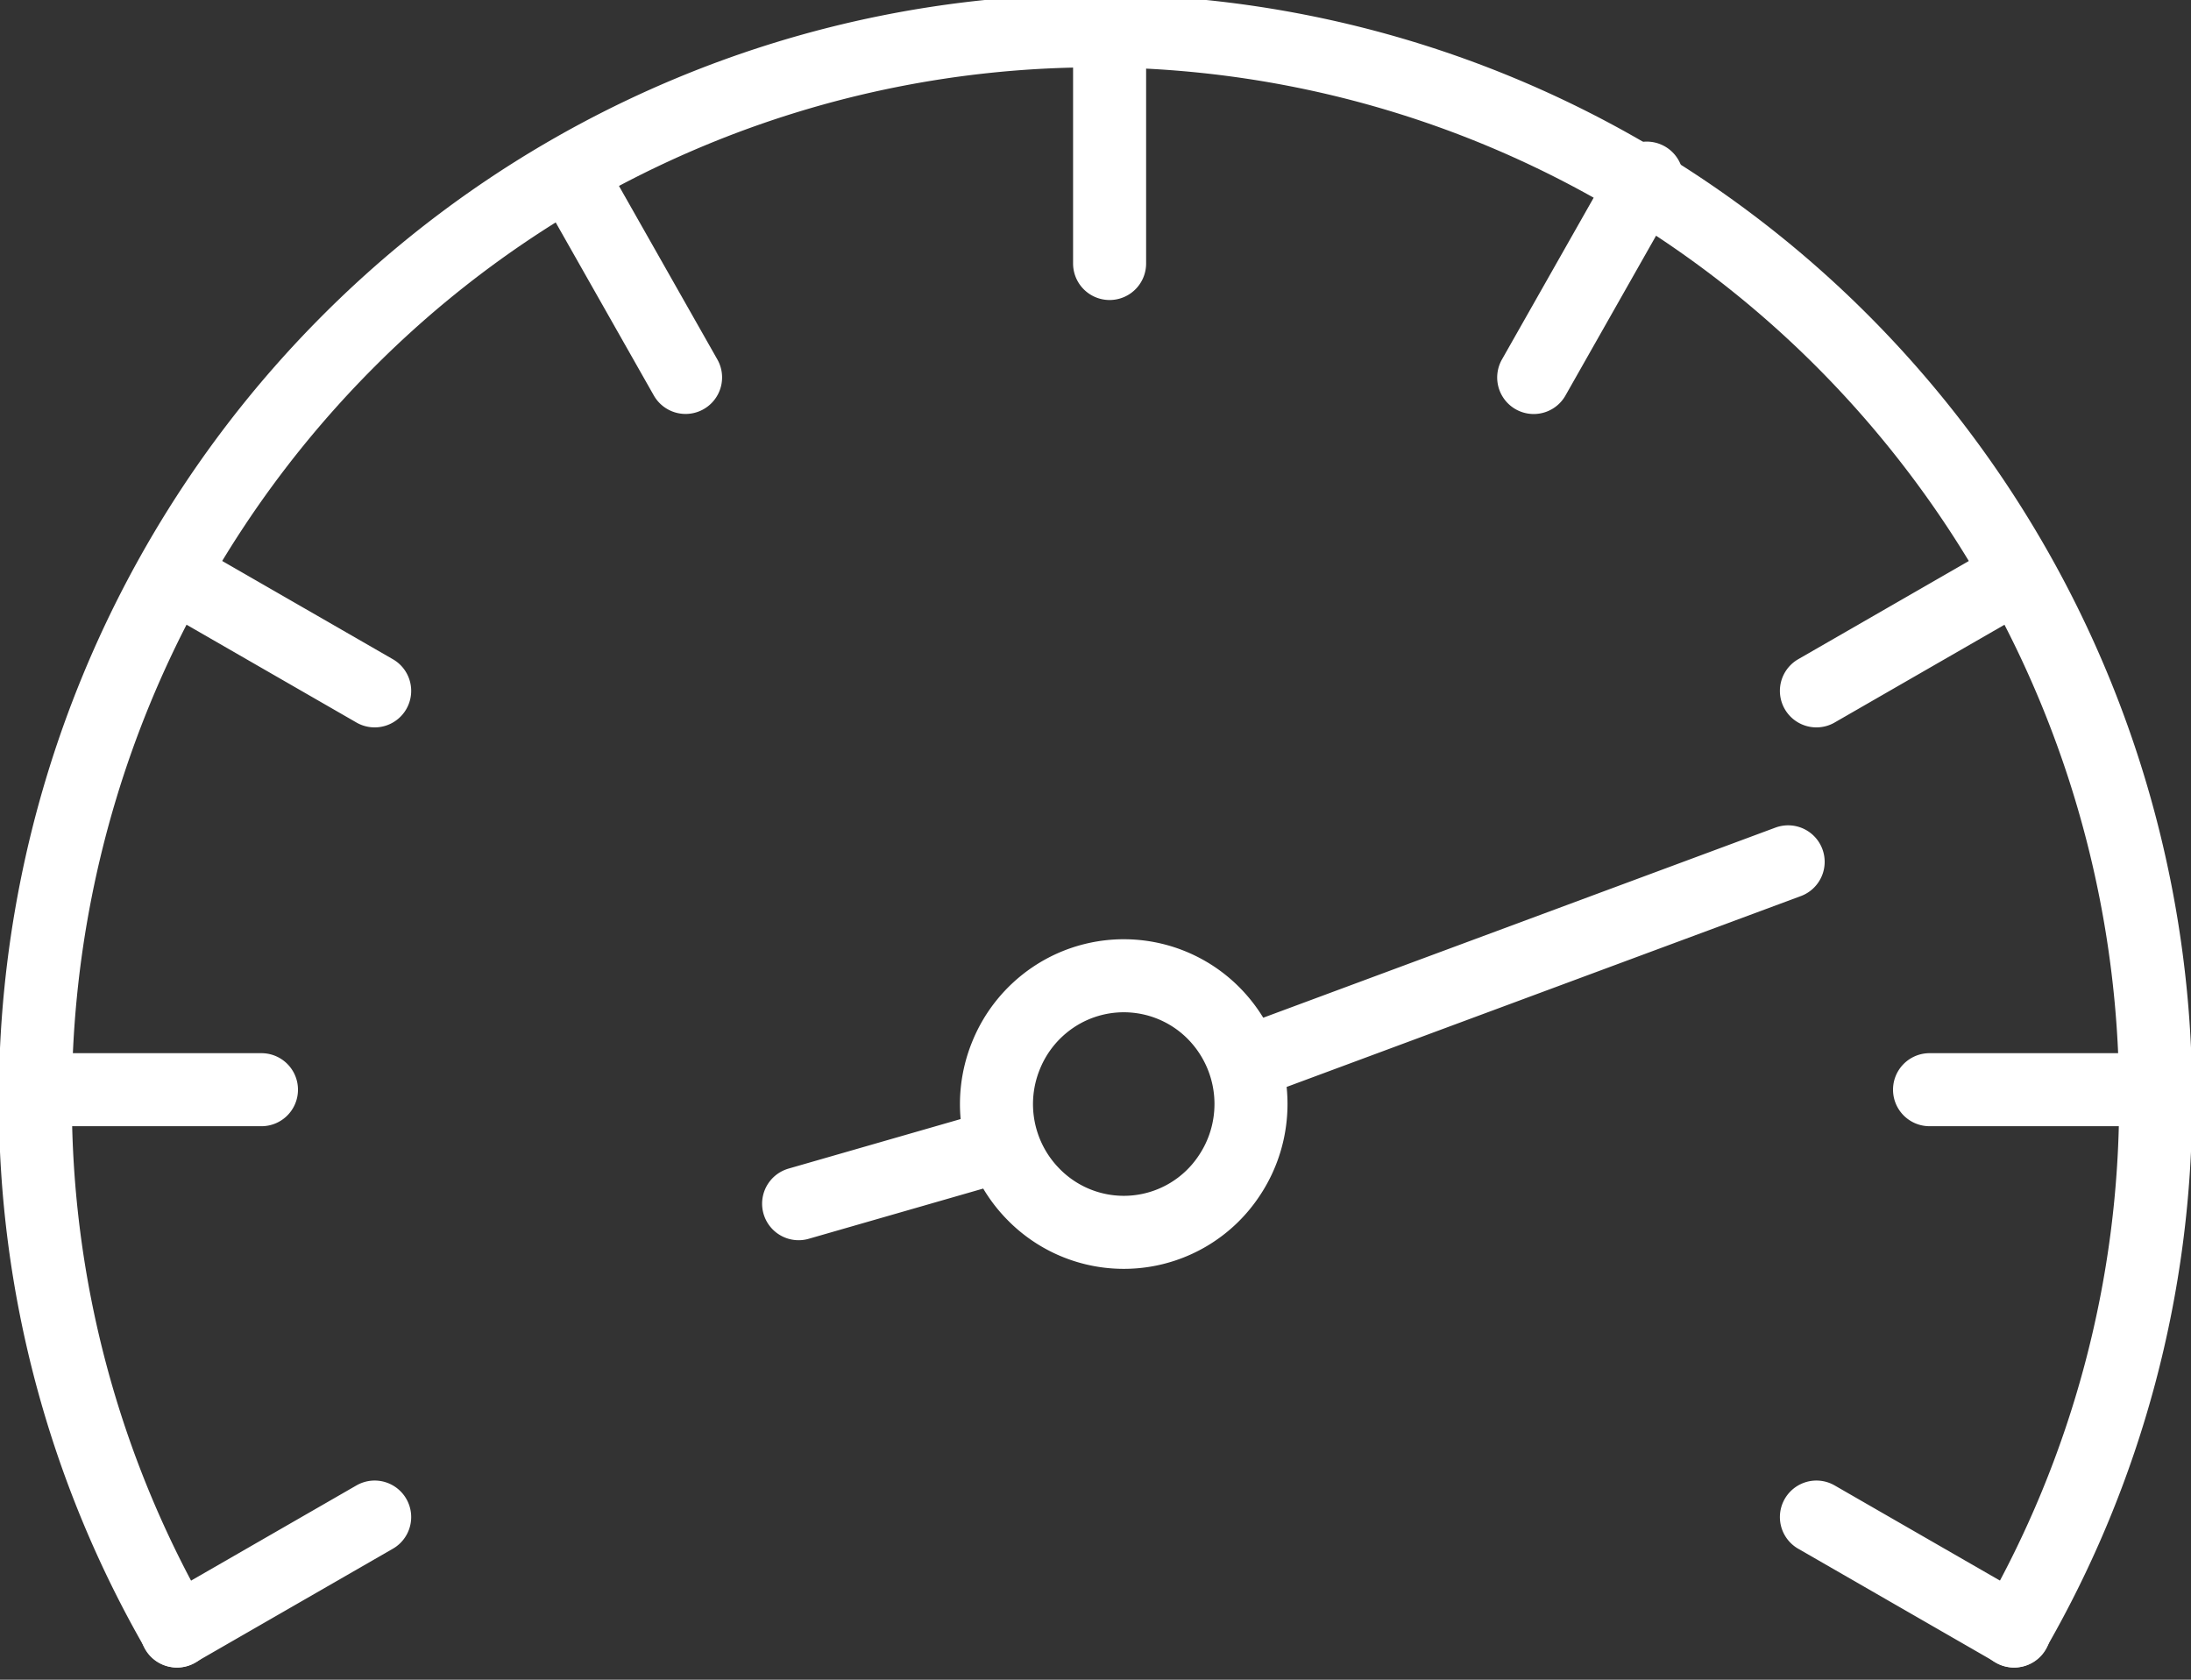 <svg xmlns="http://www.w3.org/2000/svg" fill="none" viewBox="0 0 30 23"><rect x="0" y="0" width="30" height="23" fill="#333333" stroke="none"/><g stroke="#fff" stroke-linecap="round" stroke-linejoin="round" stroke-miterlimit="10" clip-path="url(#a)"><path d="M17.129 15.116c0 .348-.102.687-.294.976a1.73 1.73 0 0 1-2.68.266 1.76 1.76 0 0 1-.377-1.913c.131-.321.355-.595.641-.788a1.732 1.732 0 0 1 2.2.218c.326.33.51.776.51 1.241Zm0-.585 7.355-2.73m-13.549 4.681 2.71-.78M21 5.169l1.548-2.73m2.323 7.021 2.71-1.56M2.42 22.333l2.71-1.56m21.29-5.852h3.096m-29.032 0H3.58m21.291 5.852 2.71 1.56M2.42 7.9l2.71 1.56m2.709-7.022 1.548 2.73m5.806-4.68v3.12"/><path d="M2.426 22.333a14.532 14.532 0 0 1-1.942-7.282c0-3.88 1.53-7.6 4.252-10.344A14.46 14.46 0 0 1 15 .422a14.46 14.46 0 0 1 10.265 4.285 14.687 14.687 0 0 1 4.251 10.344 14.533 14.533 0 0 1-1.942 7.282"/></g><defs><clipPath id="a"><path fill="#fff" d="M0 0h30v23H0z"/></clipPath></defs></svg>